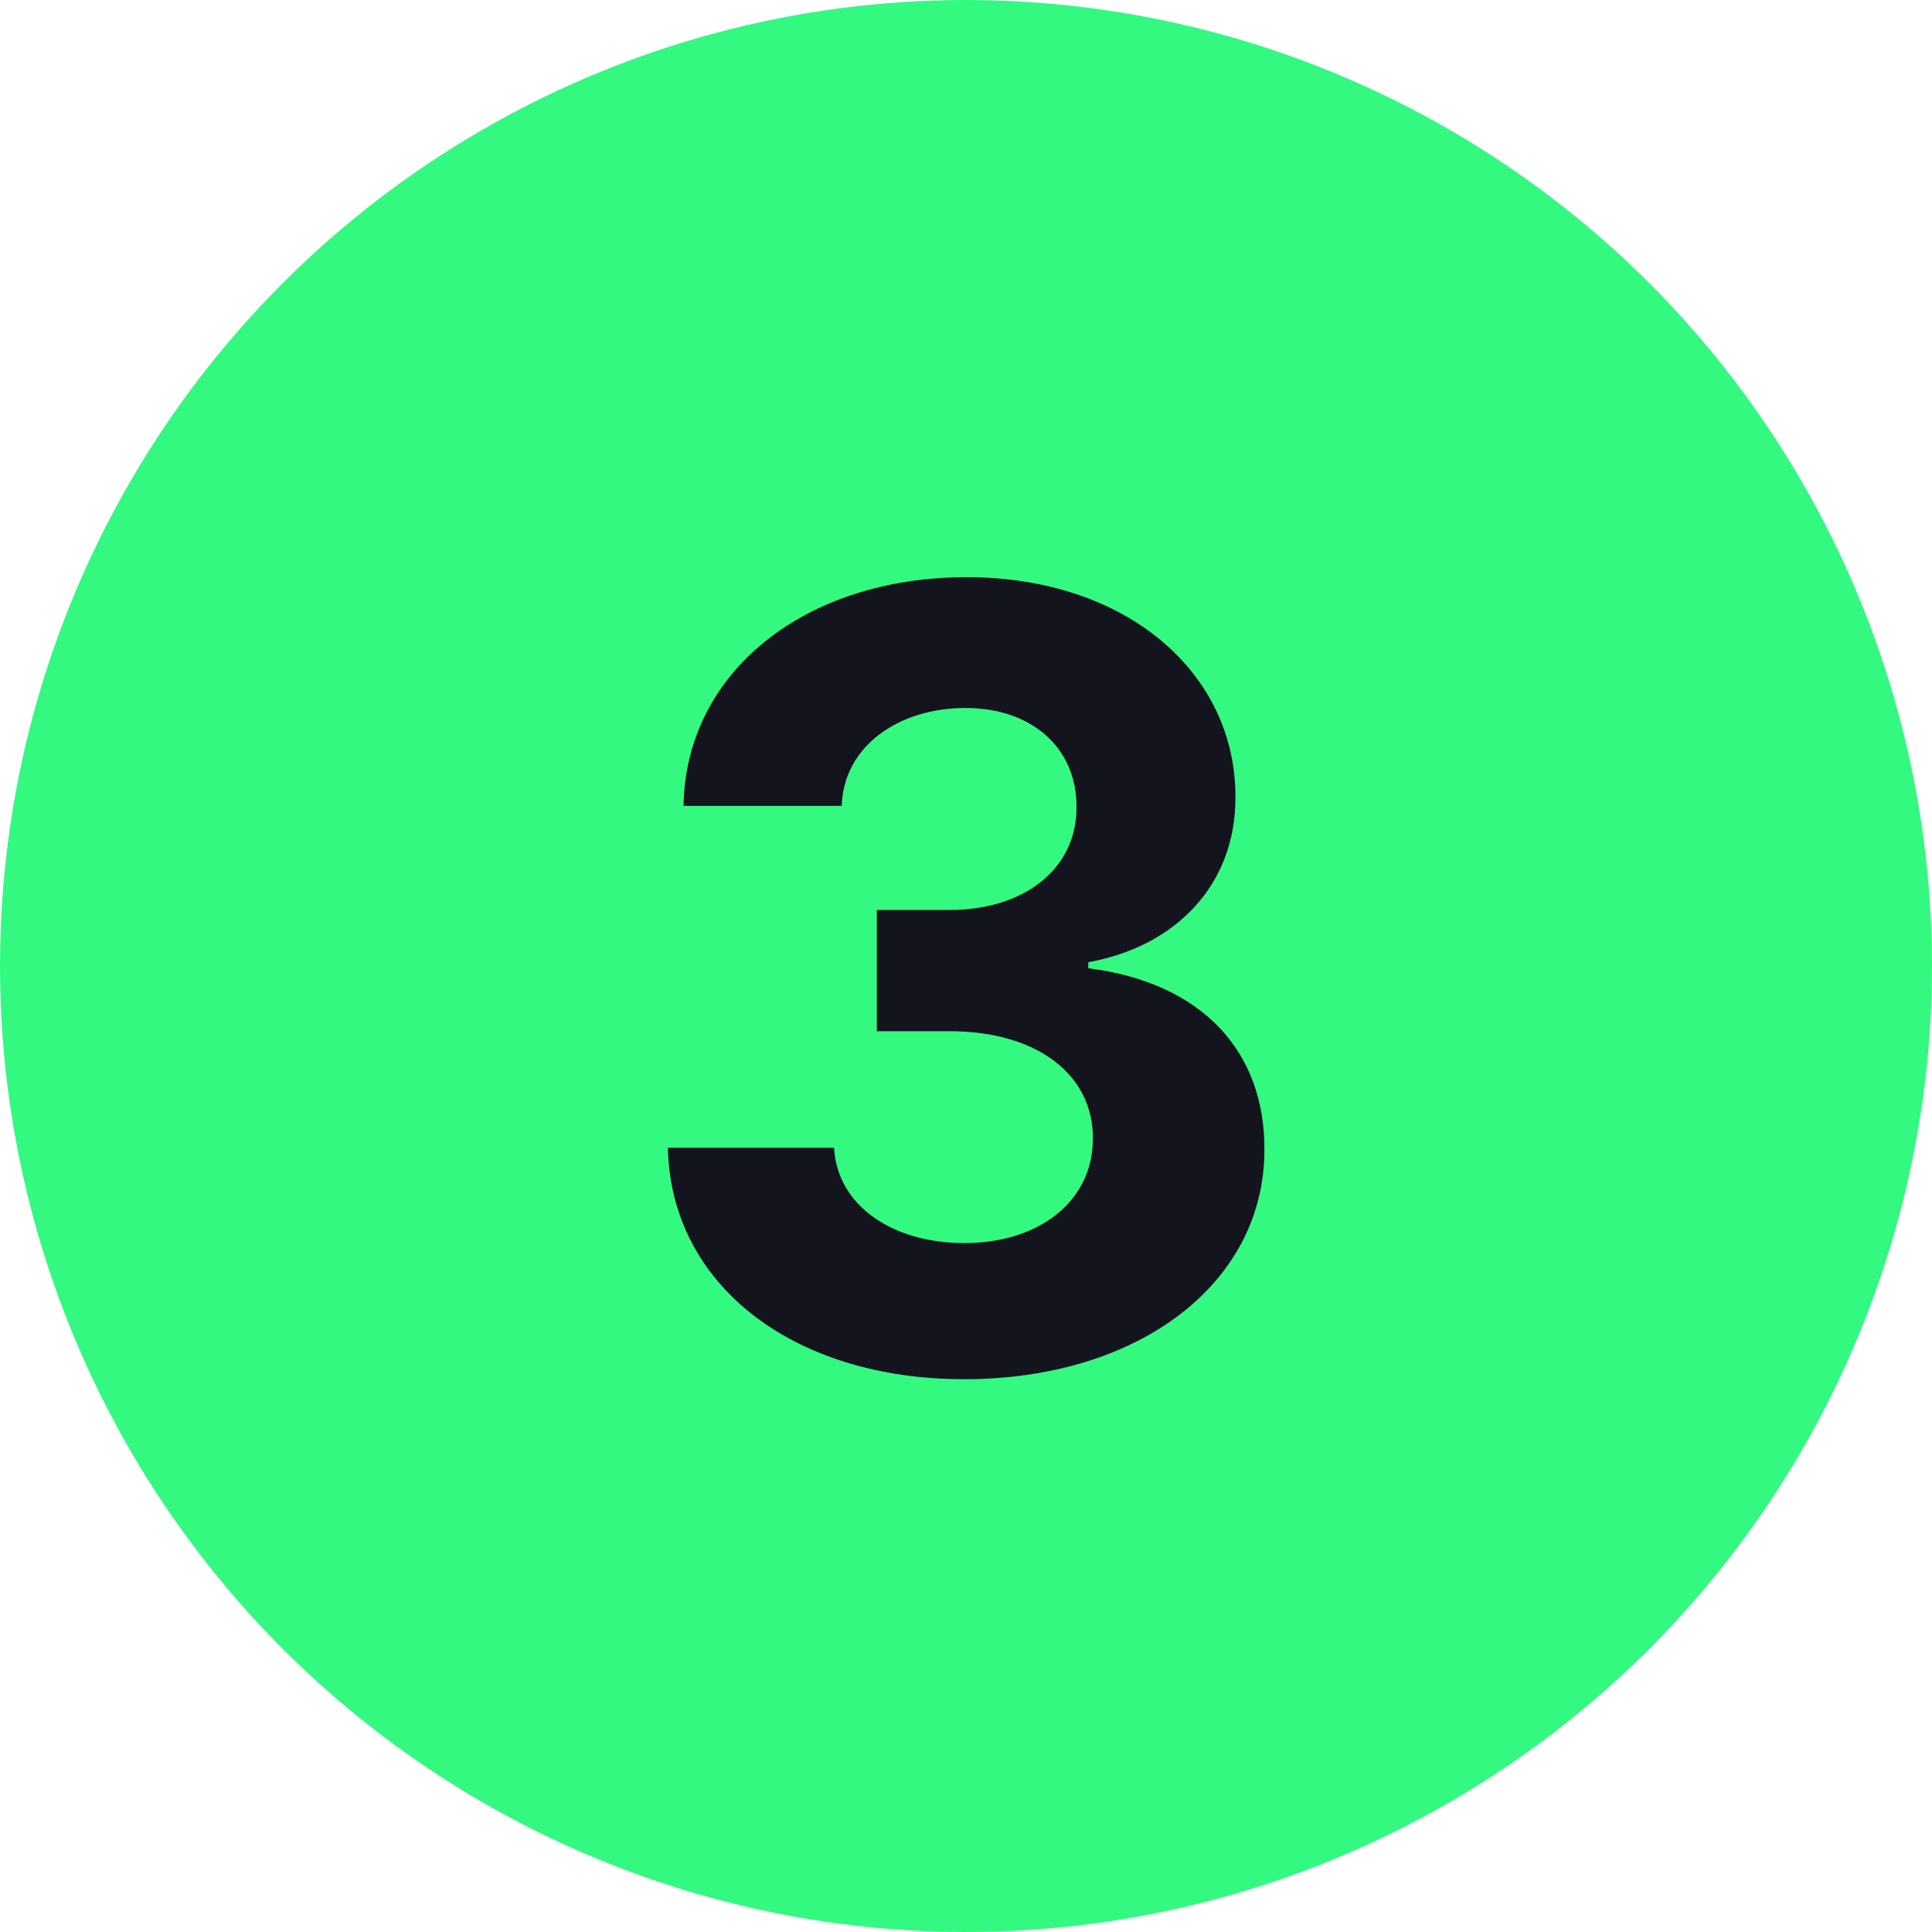 <?xml version="1.0" encoding="UTF-8"?> <svg xmlns="http://www.w3.org/2000/svg" width="24" height="24" viewBox="0 0 24 24" fill="none"> <circle cx="12" cy="12" r="12" fill="#33F981"></circle> <path d="M11.976 17.133C14.154 17.133 15.711 15.935 15.707 14.277C15.711 13.07 14.944 12.208 13.519 12.028V11.953C14.604 11.758 15.352 10.992 15.347 9.902C15.352 8.373 14.012 7.17 12.004 7.17C10.015 7.17 8.519 8.335 8.491 10.011H10.456C10.479 9.273 11.157 8.795 11.995 8.795C12.823 8.795 13.377 9.296 13.373 10.026C13.377 10.788 12.729 11.304 11.796 11.304H10.892V12.81H11.796C12.894 12.81 13.581 13.359 13.576 14.14C13.581 14.912 12.918 15.442 11.98 15.442C11.076 15.442 10.399 14.969 10.361 14.258H8.297C8.33 15.954 9.845 17.133 11.976 17.133Z" fill="#14141E"></path> </svg> 